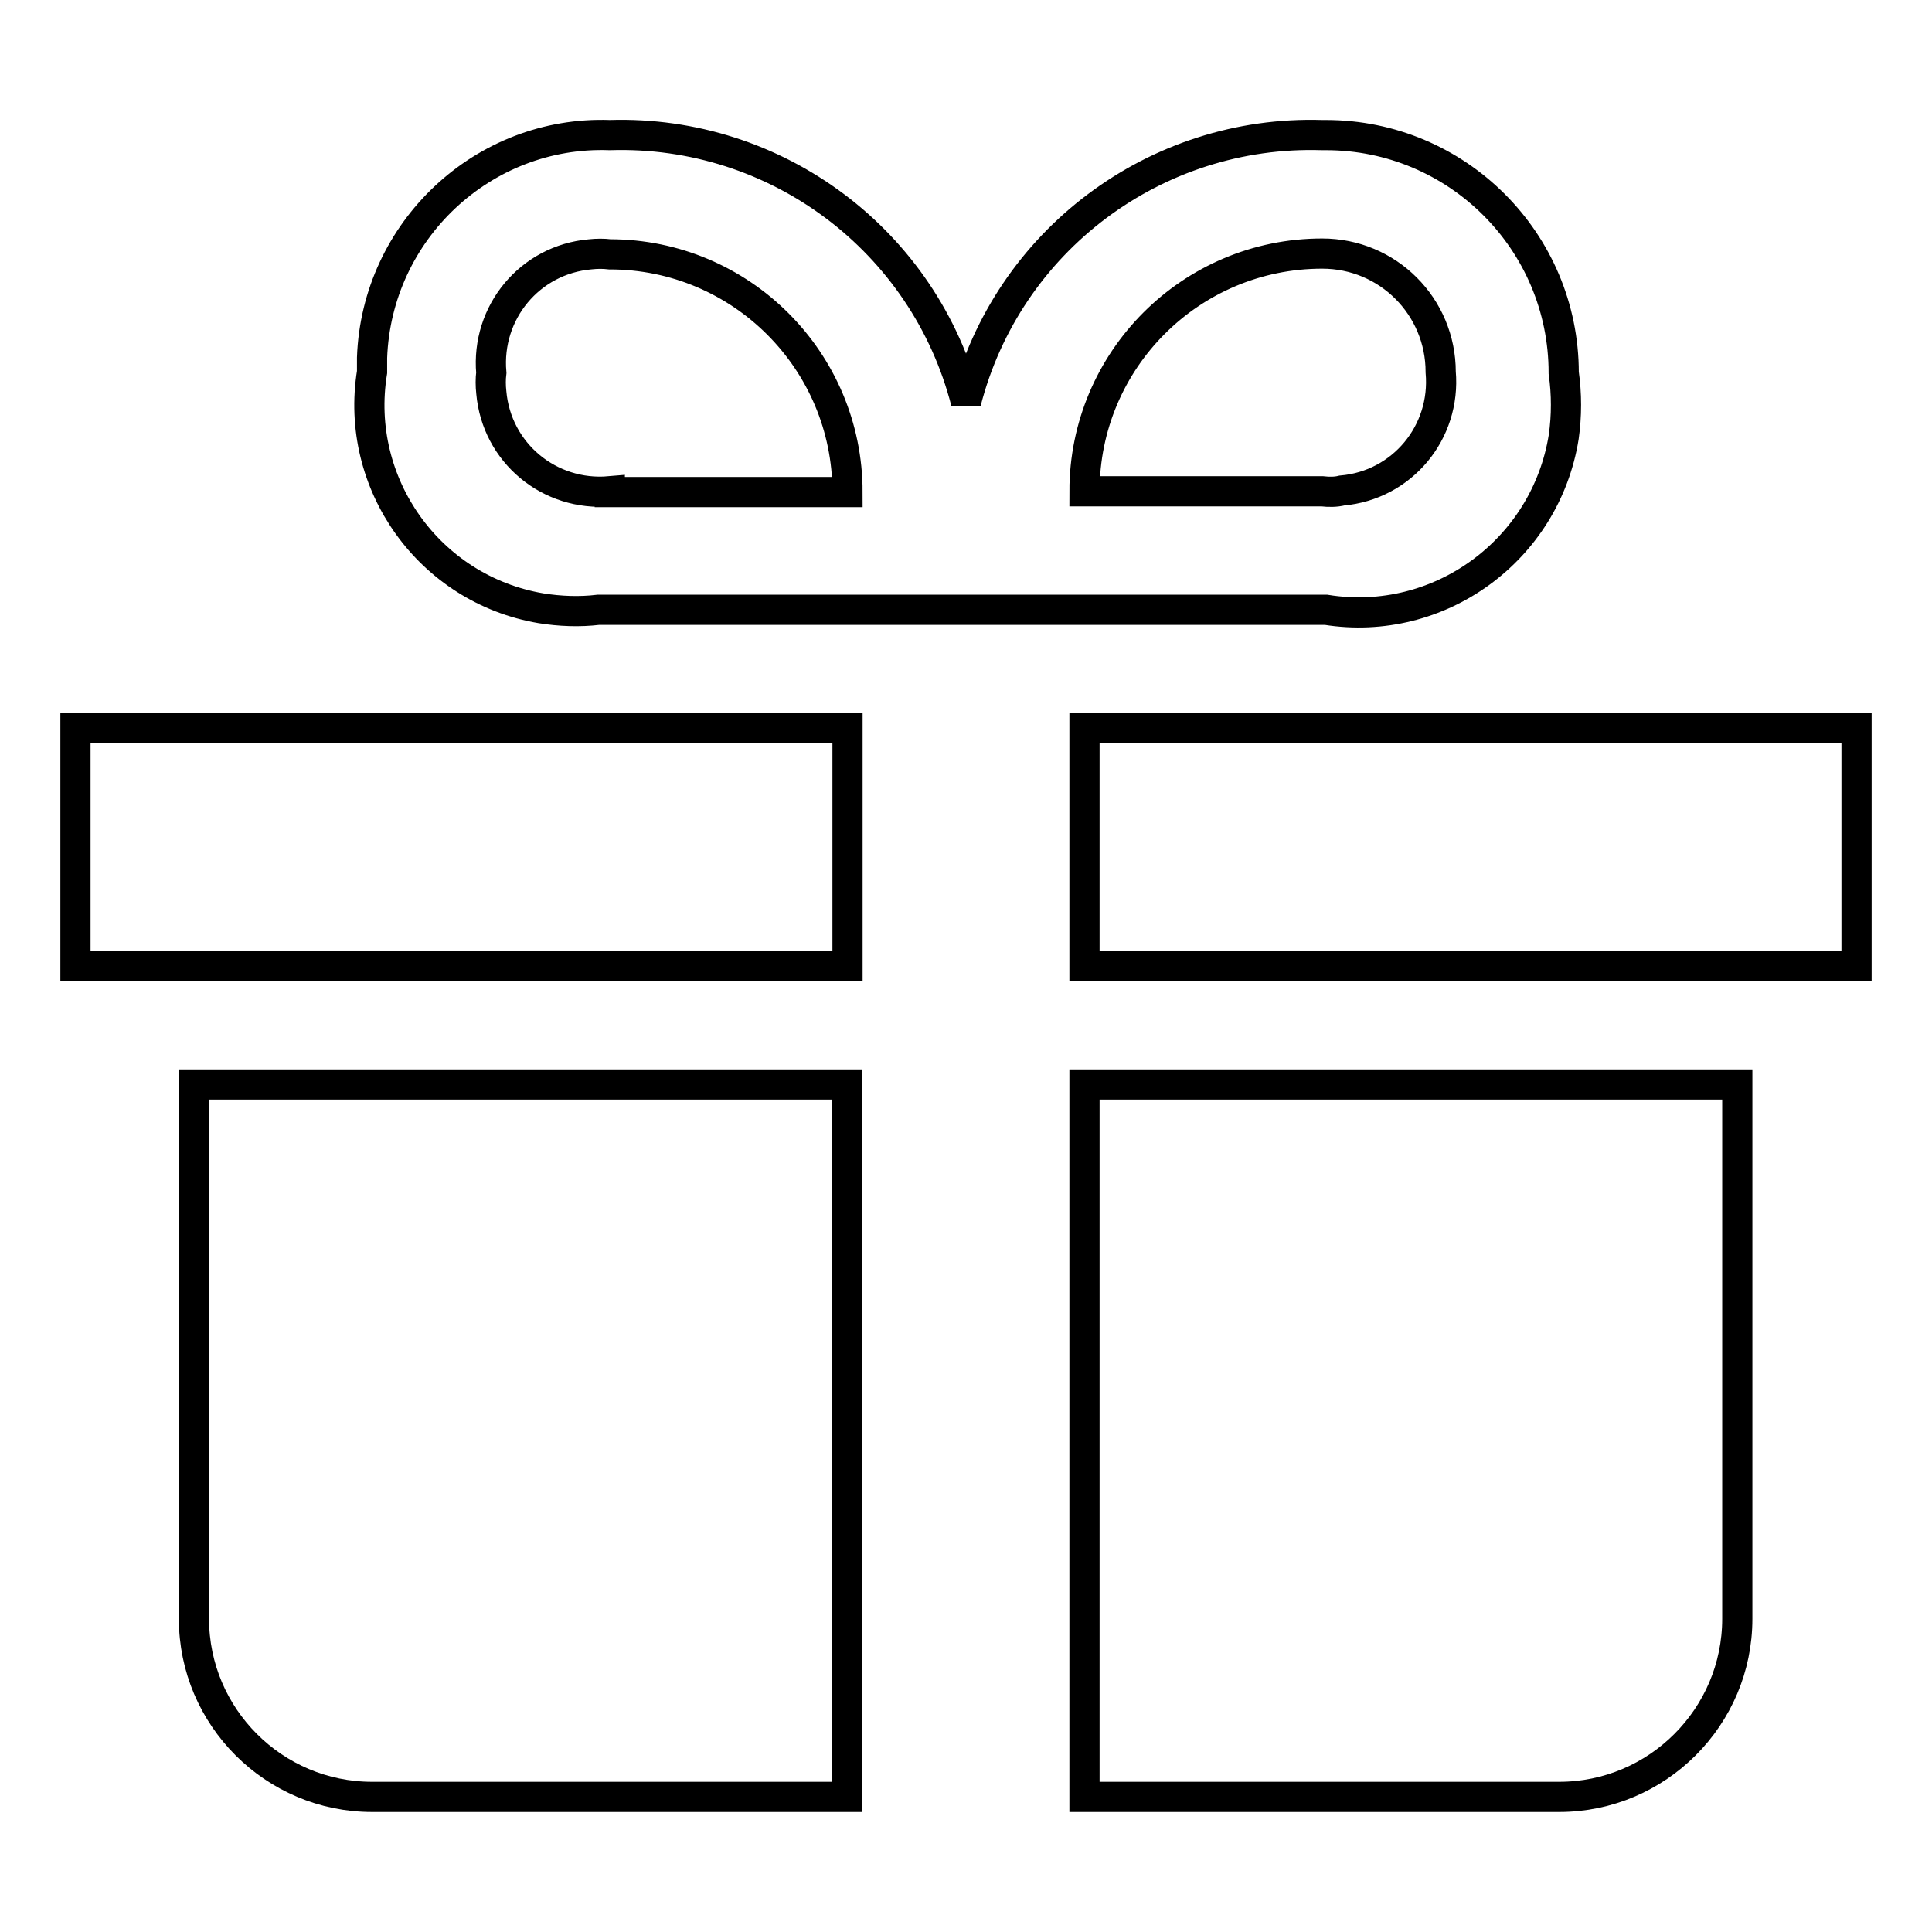 <?xml version="1.0" encoding="utf-8"?>
<!-- Svg Vector Icons : http://www.onlinewebfonts.com/icon -->
<!DOCTYPE svg PUBLIC "-//W3C//DTD SVG 1.1//EN" "http://www.w3.org/Graphics/SVG/1.1/DTD/svg11.dtd">
<svg version="1.1" xmlns="http://www.w3.org/2000/svg" xmlns:xlink="http://www.w3.org/1999/xlink" x="0px" y="0px" viewBox="0 0 256 256" enable-background="new 0 0 256 256" xml:space="preserve">
<g> <path stroke-width="4" fill-opacity="0" stroke="#000000"  d="M112.3,96.5V128H10V96.5H112.3z M143.7,96.5V128H246V96.5H143.7z M25.7,143.7v70.8 c0,13,10.6,23.6,23.6,23.6h62.9v-94.4H25.7z M143.7,143.7v94.4h62.9c13,0,23.6-10.6,23.6-23.6l0,0v-70.8H143.7z M175.2,17.9 c-22.1-0.7-41.7,14-47.2,35.4c-5.5-21.4-25.1-36.1-47.2-35.4C64,17.3,49.9,30.6,49.3,47.4c0,0.6,0,1.3,0,1.9 c-2.4,14.8,7.6,28.8,22.4,31.3c2.5,0.4,5.1,0.5,7.6,0.2h96.4c15,2.4,29.1-7.9,31.5-22.9c0.4-2.8,0.4-5.7,0-8.5 c0-17.4-14.1-31.5-31.5-31.5C175.6,17.9,175.4,17.9,175.2,17.9z M80.8,65.1c-8,0.7-15-5.1-15.7-13.1c-0.1-0.9-0.1-1.8,0-2.6 c-0.7-8,5.1-15,13.1-15.7c0.9-0.1,1.8-0.1,2.6,0c17.4,0,31.5,14.1,31.5,31.5H80.8z M175.2,65.1h-31.5c0-17.4,14.1-31.5,31.5-31.5 l0,0c8.7,0,15.7,7,15.7,15.7l0,0c0.7,8-5.1,15-13.1,15.7C177,65.2,176.1,65.2,175.2,65.1z"/></g>
</svg>